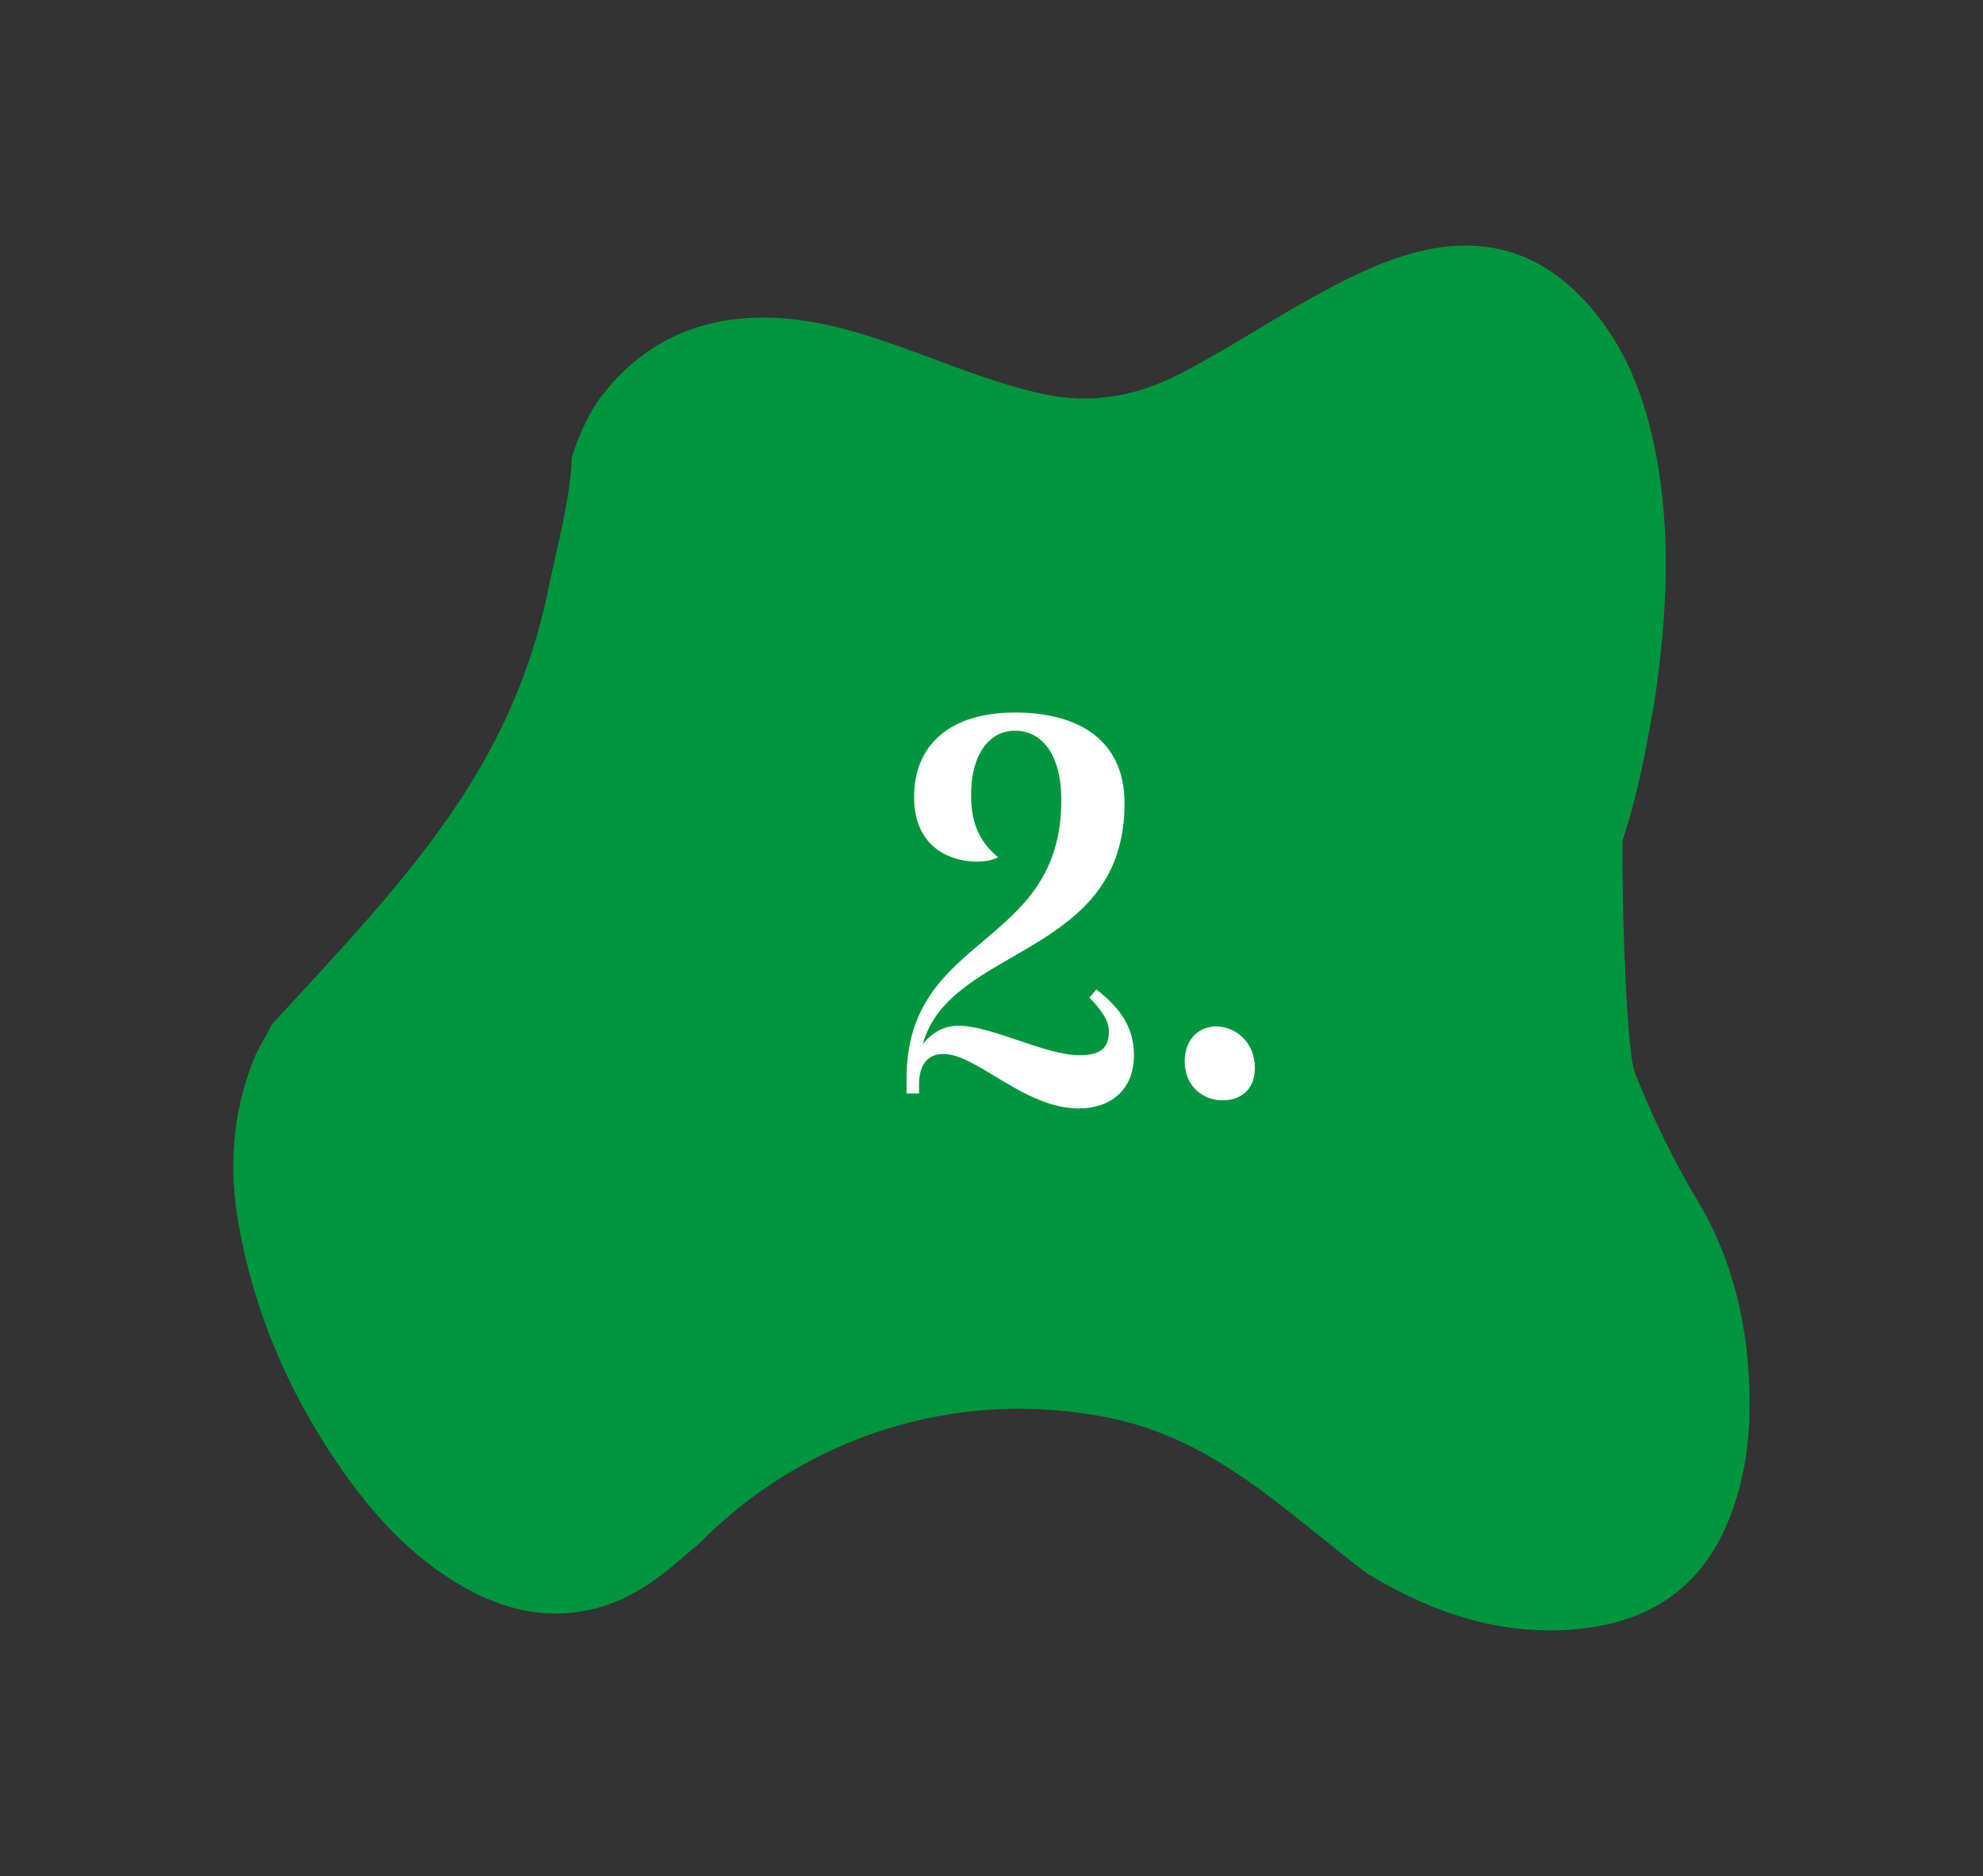 <?xml version="1.0" encoding="utf-8"?>
<!-- Generator: Adobe Illustrator 16.0.0, SVG Export Plug-In . SVG Version: 6.00 Build 0)  -->
<!DOCTYPE svg PUBLIC "-//W3C//DTD SVG 1.1//EN" "http://www.w3.org/Graphics/SVG/1.1/DTD/svg11.dtd">
<svg version="1.1" id="Vrstva_1" xmlns="http://www.w3.org/2000/svg" xmlns:xlink="http://www.w3.org/1999/xlink" x="0px" y="0px"
	 width="113.938px" height="107.787px" viewBox="0 0 113.938 107.787" enable-background="new 0 0 113.938 107.787"
	 xml:space="preserve">
<rect x="0" y="0" width="113.938" height="107.787" fill="#333333" stroke="none"/>
<g>
	<path fill-rule="evenodd" clip-rule="evenodd" fill="#009640" d="M100.525,80.185c-0.08-3.992-0.922-7.758-3.004-11.229
		c-1.402-2.338-2.588-4.795-3.588-7.336c-0.586-1.488-0.799-13.021-0.686-13.381c0.535-1.688,0.979-3.398,1.301-5.139
		c0.207-1.139,0.445-2.271,0.605-3.424c0.58-4.184,0.822-8.369,0.166-12.57c-0.555-3.553-1.65-6.893-4.086-9.631
		c-2.393-2.689-5.357-3.855-8.975-3.178c-2.15,0.402-4.096,1.316-6,2.328c-2.891,1.535-5.602,3.387-8.516,4.881
		c-2.496,1.279-5.082,1.73-7.855,1.121c-2.396-0.527-4.664-1.418-6.951-2.264c-2.887-1.066-5.789-2.08-8.91-2.115
		c-3.734-0.043-6.867,1.314-9.246,4.236c-0.922,1.131-1.486,2.432-1.928,3.785c-0.063,2.346-0.861,5.215-1.35,7.59
		c-2.152,10.488-8.322,16.793-15.875,24.99c-0.434,0.9-0.738,1.205-1.102,2.146c-1.176,3.041-1.381,6.131-0.826,9.289
		c0.887,5.063,2.869,9.686,5.775,13.916c1.932,2.811,4.189,5.297,7.189,6.996c2.363,1.336,4.873,1.904,7.574,1.211
		c1.949-0.502,3.521-1.637,5.004-2.934c0.285-0.248,0.576-0.488,0.869-0.723c5.924-6.082,14.723-9.115,23.656-7.281
		c6.031,1.236,9.943,5.252,14.748,8.912c0.334,0.203,0.67,0.4,1.014,0.592c3.619,2.014,7.424,3.09,11.574,2.572
		c3.875-0.484,6.699-2.461,8.195-6.139C100.242,85.101,100.576,82.675,100.525,80.185z"/>
	<g>
		<g>
			<path fill="#FFFFFF" d="M52.808,62.824h-0.72V61.96c0-8.387,8.892-7.415,8.892-15.982c0-2.736-1.188-3.996-2.664-3.996
				c-1.477,0-2.52,1.368-2.52,3.671c0,1.764,0.539,2.736,1.547,3.6c-0.252,0.144-0.684,0.252-1.224,0.252
				c-1.476,0-3.599-0.792-3.599-3.708c0-2.988,2.051-4.859,5.795-4.859c3.707,0,6.299,1.62,6.299,5.219
				c0,8.855-10.007,8.135-11.59,13.822c0.539-0.648,1.188-1.044,2.051-1.044c1.943,0,4.932,1.692,6.983,1.692
				c1.116,0,1.655-0.396,1.655-1.332c0-0.504-0.18-1.008-1.115-1.98l0.396-0.468c1.475,1.152,2.159,2.268,2.159,3.779
				c0,2.052-1.403,3.06-3.167,3.06c-3.133,0-5.868-3.131-7.775-3.131c-0.756,0-1.368,0.432-1.404,1.656V62.824z"/>
			<path fill="#FFFFFF" d="M69.872,58.973c1.115,0,2.23,0.9,2.23,2.376c0,1.368-0.936,1.872-1.871,1.872
				c-1.08,0-2.16-0.792-2.16-2.232C68.071,59.621,68.972,58.973,69.872,58.973z"/>
		</g>
	</g>
</g>
</svg>
